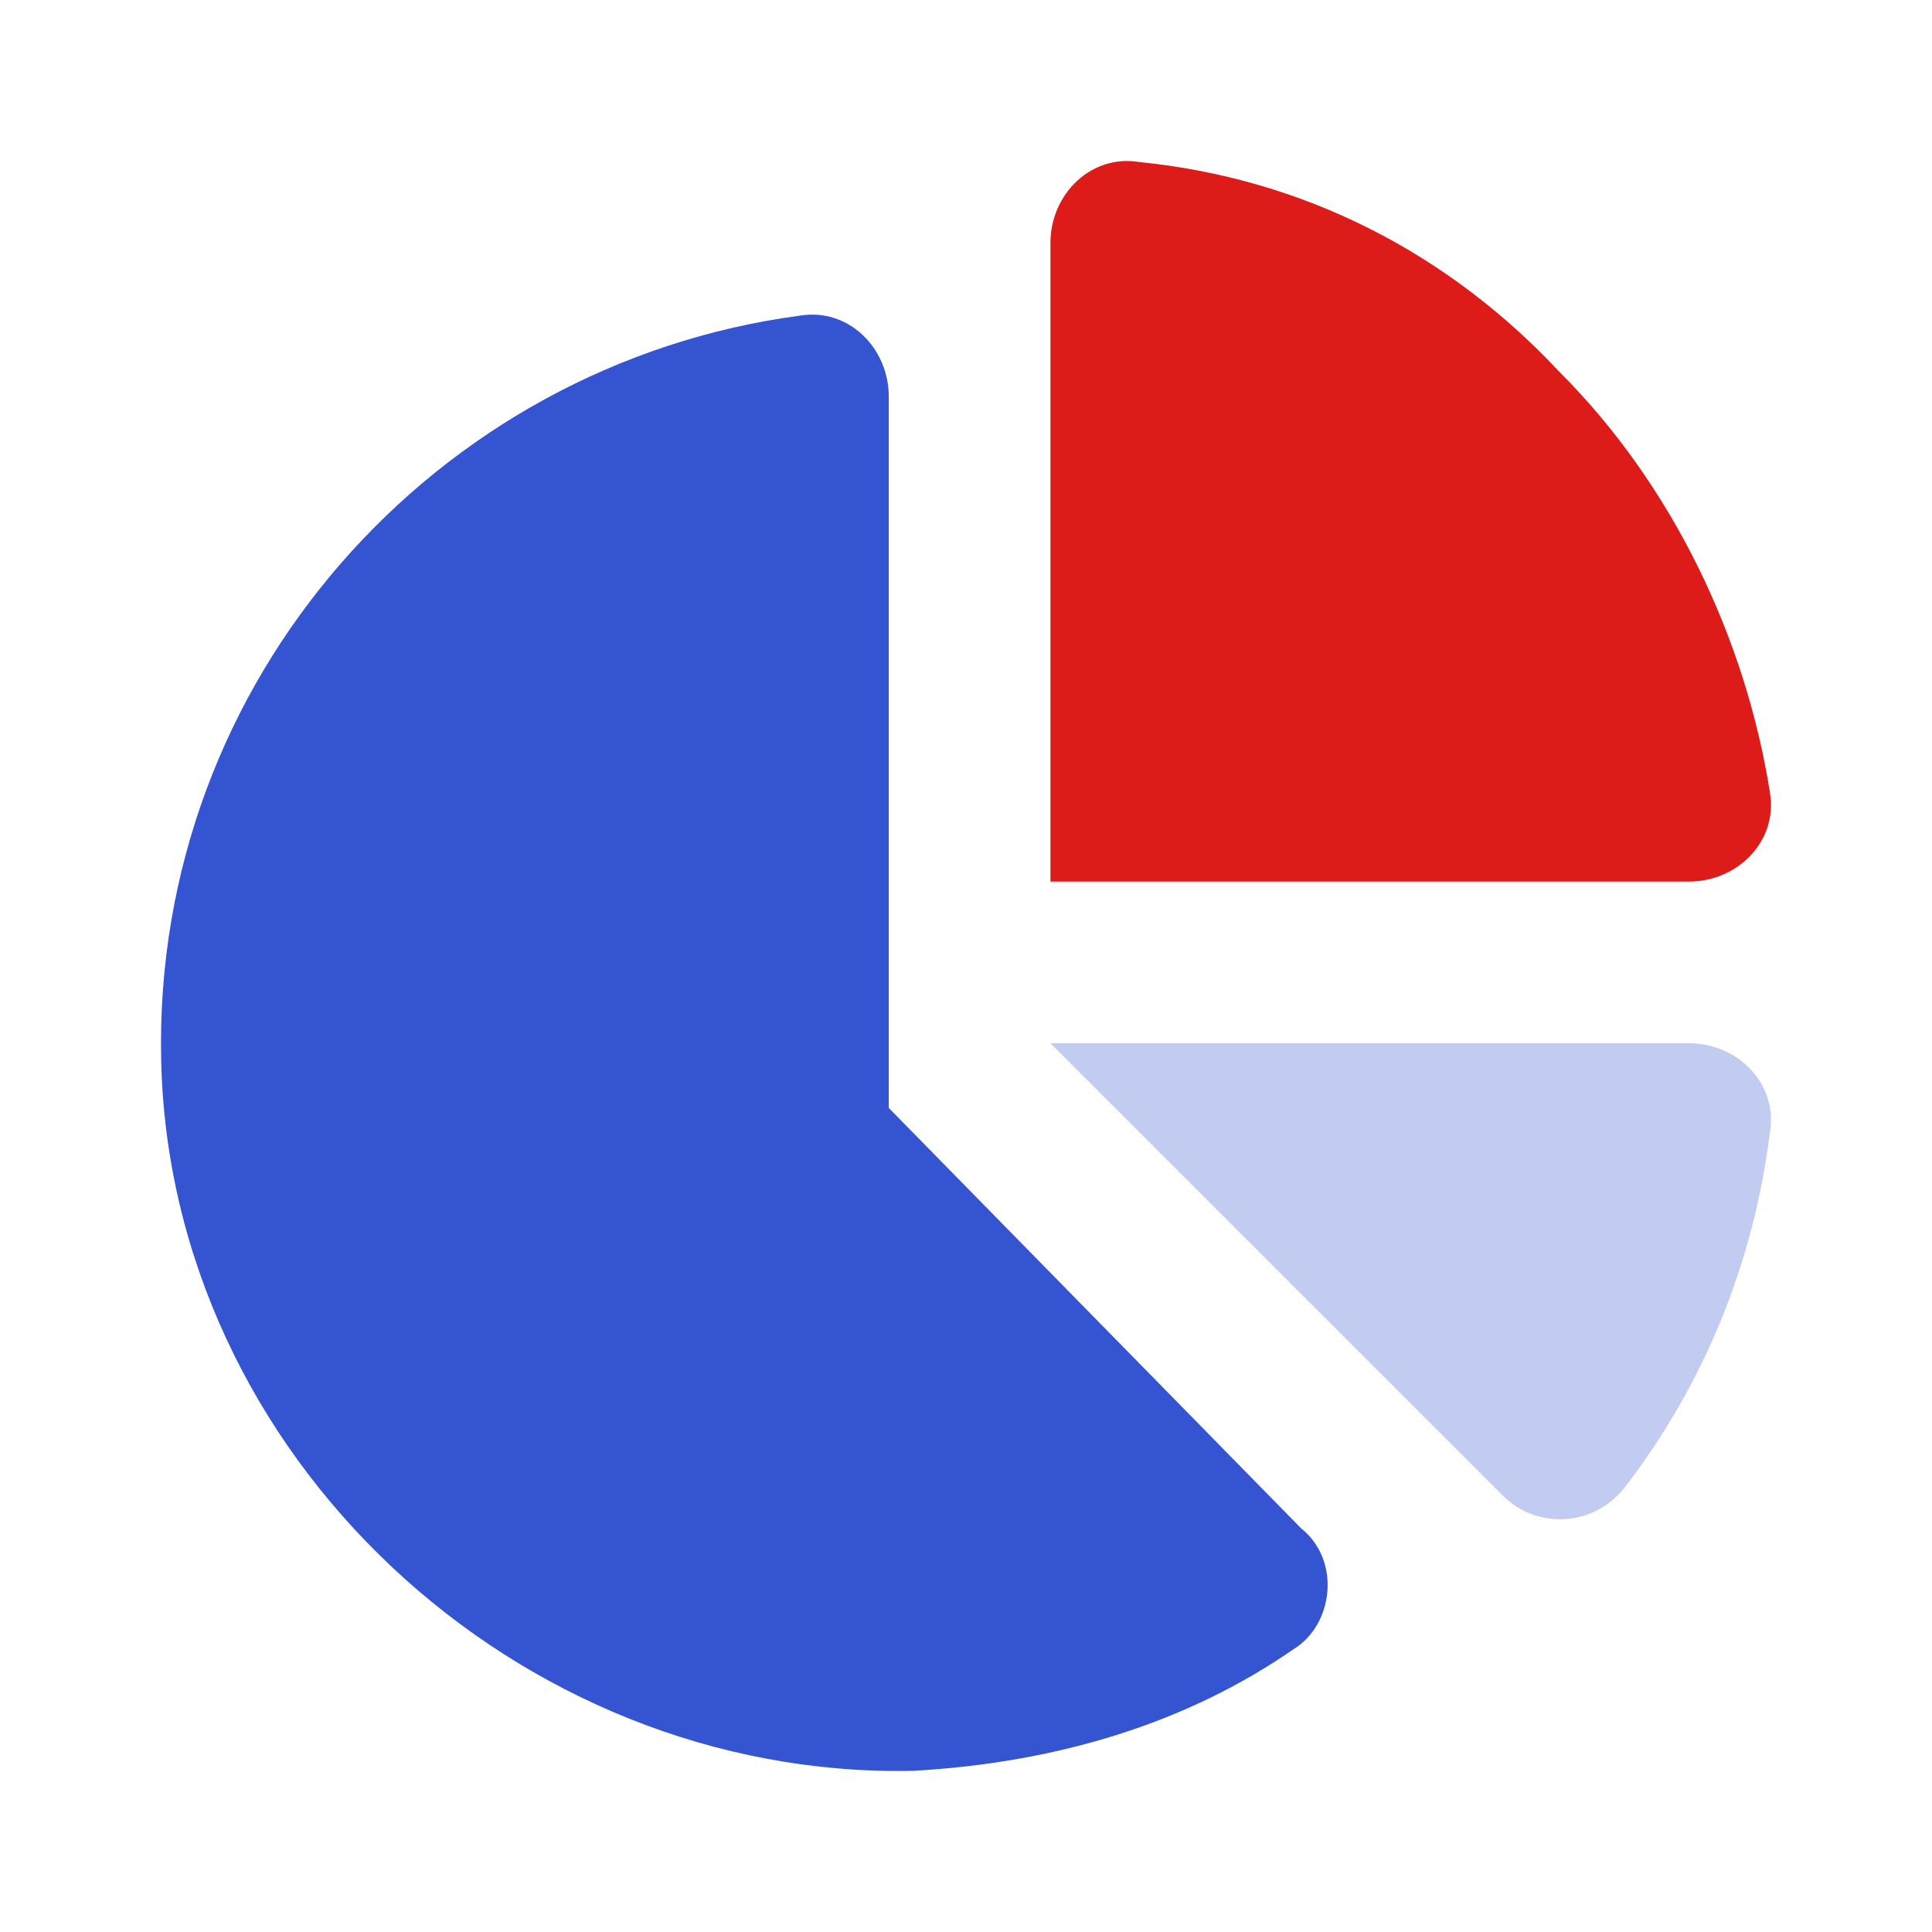 <svg width="48" height="48" viewBox="0 0 48 48" fill="none" xmlns="http://www.w3.org/2000/svg">
<path d="M26.098 21.902V6.034C26.098 4.829 27.102 3.825 28.307 4.026C32.324 4.427 35.94 6.235 38.752 9.248C41.564 12.06 43.371 15.876 43.974 19.693C44.175 20.898 43.17 21.902 41.965 21.902H26.098Z" fill="#DD1C1A"/>
<path d="M22.081 27.526V9.85C22.081 8.645 21.077 7.641 19.872 7.842C10.833 9.047 3.803 16.88 4.004 26.32C4.205 36.162 12.842 44.197 22.684 43.996C26.299 43.795 29.513 42.791 32.124 40.983C33.128 40.38 33.329 38.773 32.325 37.97L22.081 27.526Z" fill="#3454D1"/>
<path opacity="0.3" d="M43.974 28.128C43.572 31.342 42.367 34.354 40.358 36.965C39.555 37.97 38.149 37.97 37.346 37.166L26.098 25.919H41.965C43.17 25.919 44.175 26.923 43.974 28.128Z" fill="#3454D1"/>
</svg>
